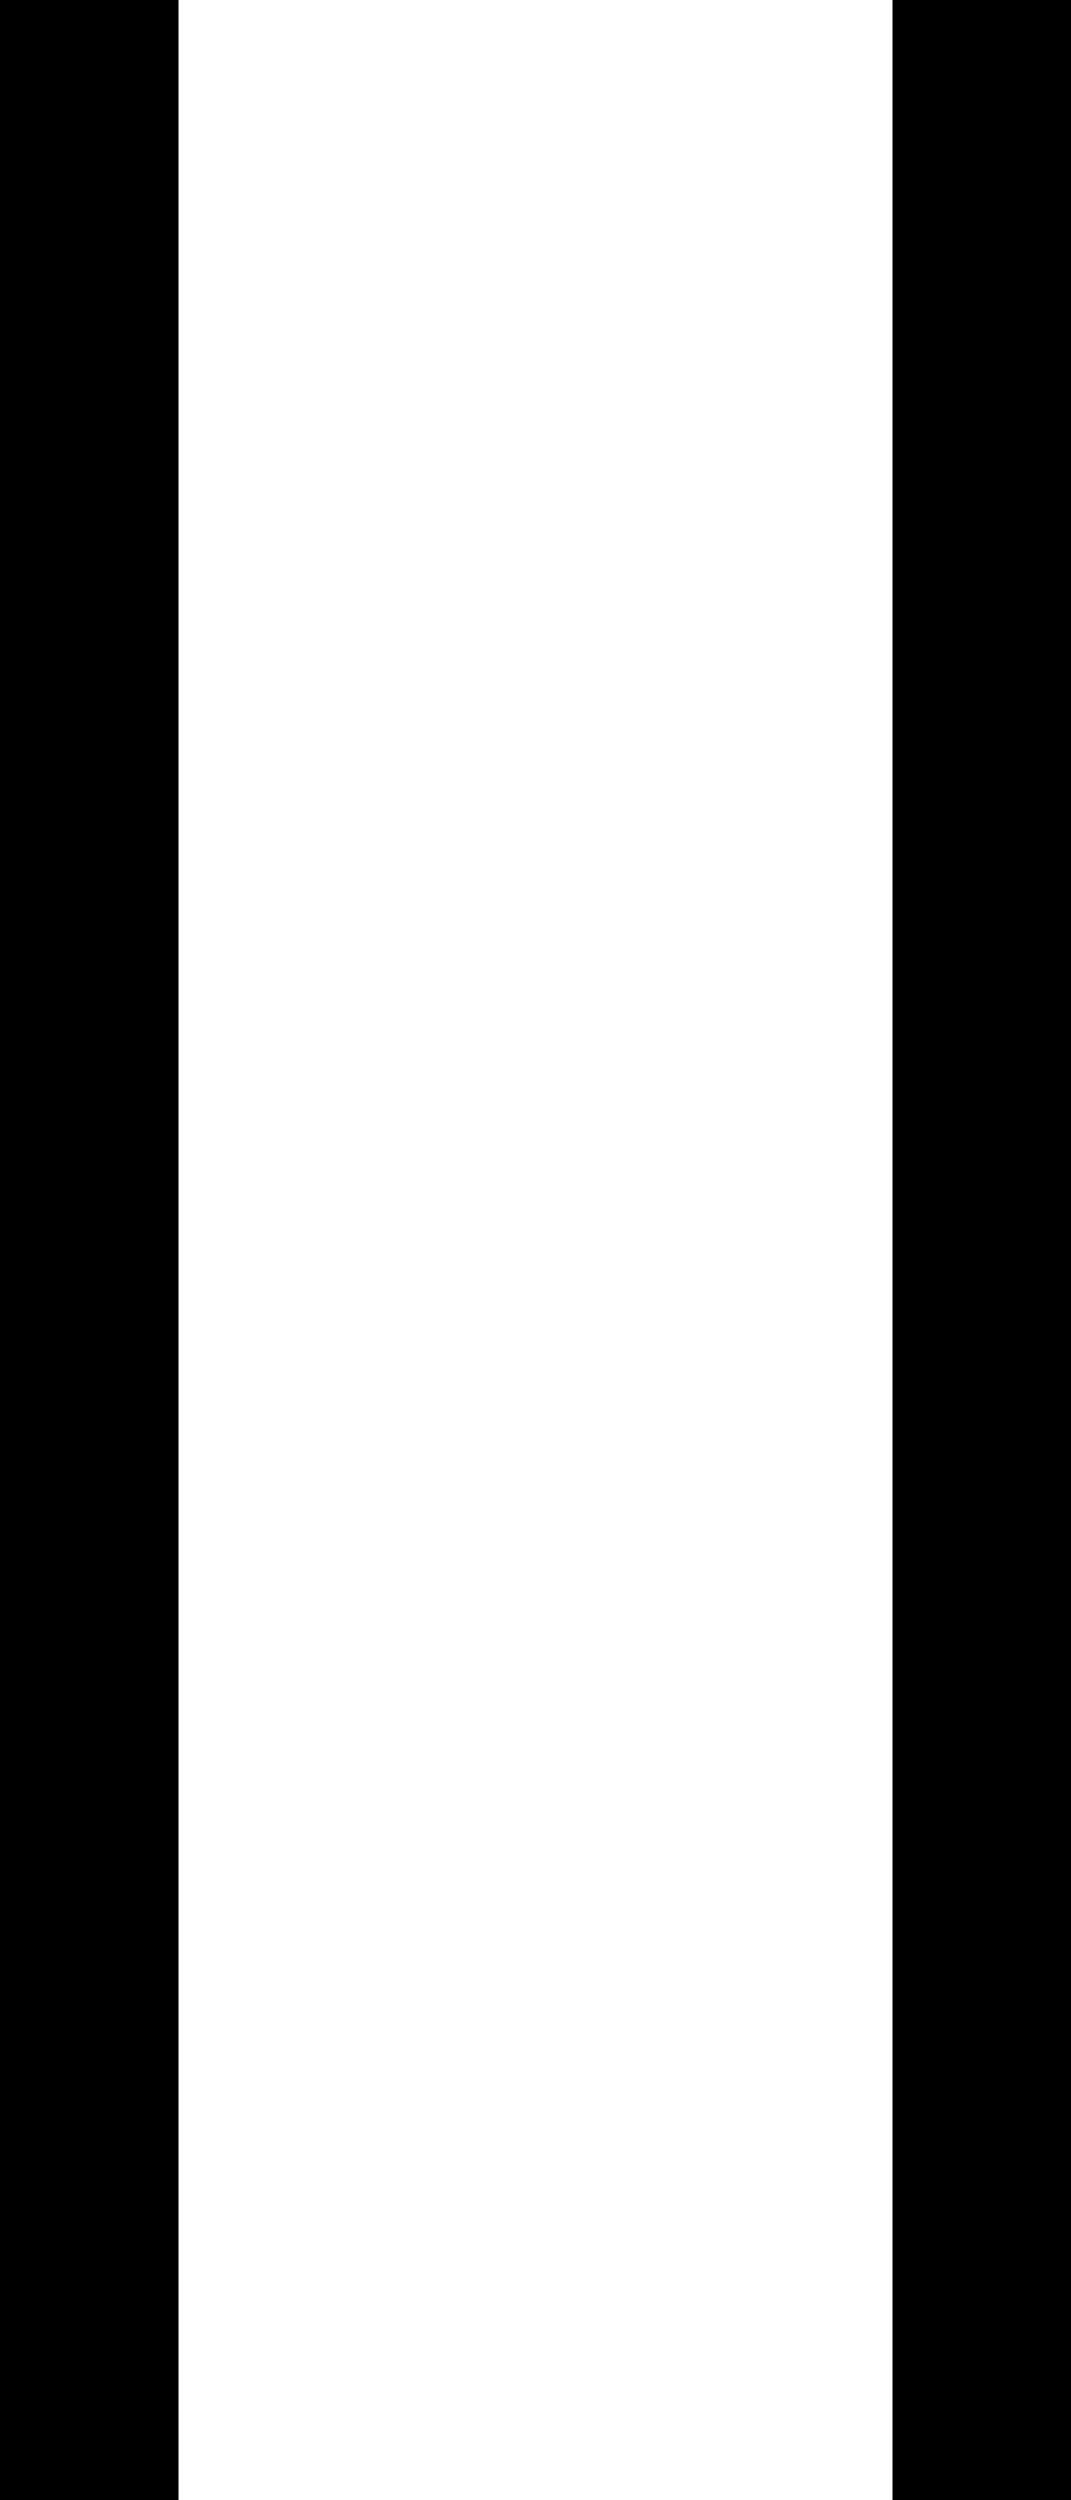 <?xml version="1.0" encoding="UTF-8"?> <svg xmlns="http://www.w3.org/2000/svg" width="6" height="14" viewBox="0 0 6 14" fill="none"><path fill-rule="evenodd" clip-rule="evenodd" d="M-6.11961e-07 14L0 -4.37115e-08L1 0L1 14L-6.11961e-07 14Z" fill="black"></path><path fill-rule="evenodd" clip-rule="evenodd" d="M5 14L5 -4.37115e-08L6 0L6 14L5 14Z" fill="black"></path></svg> 